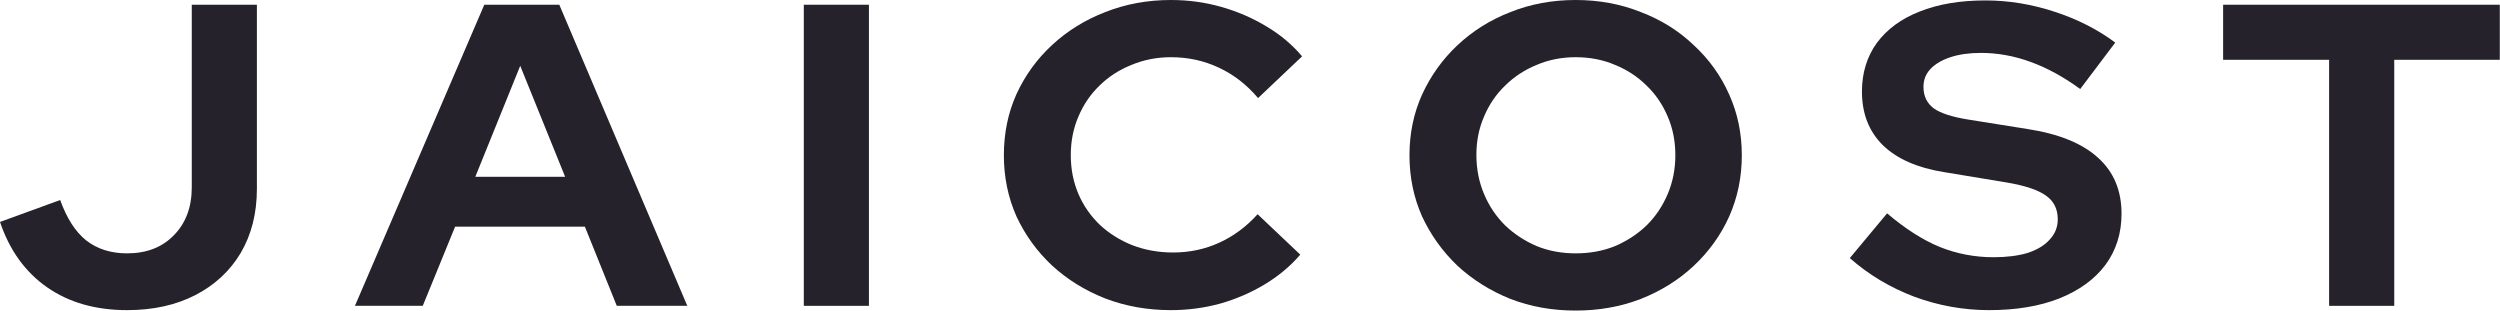 <svg width="1373" height="171" viewBox="0 0 1373 171" fill="none" xmlns="http://www.w3.org/2000/svg">
<path d="M69.803 170.325C52.537 170.325 37.903 166.152 25.899 157.805C13.895 149.458 5.262 137.489 0 121.897L33.052 109.849C36.669 119.929 41.438 127.331 47.358 132.055C53.442 136.78 60.923 139.142 69.803 139.142C80.491 139.142 89.042 135.835 95.455 129.22C102.032 122.606 105.321 113.786 105.321 102.762V2.599H141.086V103.707C141.086 117.094 138.126 128.827 132.206 138.906C126.287 148.828 117.983 156.545 107.294 162.057C96.606 167.569 84.109 170.325 69.803 170.325Z" fill="#25222B"/>
<path d="M194.937 167.963L265.974 2.599H307.165L377.461 167.963H338.736L321.224 124.496H249.941L232.182 167.963H194.937ZM261.041 97.093H310.371L285.706 36.144L261.041 97.093Z" fill="#25222B"/>
<path d="M441.448 167.963V2.599H477.213V167.963H441.448Z" fill="#25222B"/>
<path d="M643.078 170.325C630.252 170.325 618.248 168.199 607.067 163.947C595.885 159.537 586.101 153.474 577.715 145.757C569.493 138.04 562.998 129.063 558.229 118.826C553.625 108.432 551.323 97.25 551.323 85.281C551.323 73.154 553.625 61.972 558.229 51.735C562.998 41.341 569.575 32.285 577.962 24.568C586.348 16.851 596.05 10.867 607.067 6.615C618.248 2.205 630.252 0 643.078 0C652.616 0 661.824 1.26 670.703 3.78C679.583 6.3 687.805 9.843 695.369 14.41C703.097 18.977 709.675 24.49 715.101 30.947L690.929 53.861C684.681 46.459 677.445 40.869 669.224 37.089C661.166 33.309 652.451 31.419 643.078 31.419C635.35 31.419 628.115 32.837 621.373 35.672C614.631 38.349 608.793 42.129 603.86 47.011C598.927 51.735 595.063 57.405 592.268 64.02C589.472 70.477 588.075 77.564 588.075 85.281C588.075 92.84 589.472 99.927 592.268 106.542C595.063 112.999 599.009 118.669 604.107 123.551C609.204 128.275 615.124 131.976 621.866 134.654C628.772 137.331 636.254 138.67 644.312 138.67C653.356 138.67 661.824 136.859 669.717 133.236C677.61 129.614 684.598 124.417 690.682 117.645L714.115 139.851C708.688 146.151 702.193 151.584 694.629 156.151C687.065 160.718 678.843 164.262 669.964 166.782C661.248 169.144 652.287 170.325 643.078 170.325Z" fill="#25222B"/>
<path d="M865.344 170.562C852.518 170.562 840.597 168.435 829.579 164.183C818.562 159.773 808.86 153.71 800.474 145.993C792.252 138.119 785.757 129.063 780.989 118.826C776.384 108.432 774.082 97.25 774.082 85.281C774.082 73.311 776.384 62.209 780.989 51.972C785.757 41.577 792.252 32.522 800.474 24.805C808.86 16.93 818.562 10.867 829.579 6.615C840.597 2.205 852.518 0 865.344 0C878.17 0 890.092 2.205 901.109 6.615C912.291 10.867 921.992 16.93 930.214 24.805C938.6 32.522 945.095 41.577 949.7 51.972C954.304 62.209 956.606 73.311 956.606 85.281C956.606 97.25 954.304 108.432 949.7 118.826C945.095 129.063 938.6 138.119 930.214 145.993C921.992 153.71 912.291 159.773 901.109 164.183C890.092 168.435 878.17 170.562 865.344 170.562ZM865.344 139.142C873.237 139.142 880.472 137.804 887.05 135.126C893.627 132.291 899.382 128.512 904.315 123.787C909.248 118.905 913.113 113.156 915.908 106.542C918.703 99.927 920.101 92.84 920.101 85.281C920.101 77.564 918.703 70.477 915.908 64.02C913.113 57.405 909.248 51.735 904.315 47.011C899.382 42.129 893.627 38.349 887.05 35.672C880.472 32.837 873.237 31.419 865.344 31.419C857.616 31.419 850.463 32.837 843.885 35.672C837.308 38.349 831.553 42.129 826.619 47.011C821.686 51.735 817.822 57.405 815.027 64.02C812.231 70.477 810.834 77.485 810.834 85.044C810.834 92.761 812.231 99.927 815.027 106.542C817.822 113.156 821.686 118.905 826.619 123.787C831.553 128.512 837.308 132.291 843.885 135.126C850.463 137.804 857.616 139.142 865.344 139.142Z" fill="#25222B"/>
<path d="M1092.38 170.325C1078.41 170.325 1064.76 167.884 1051.44 163.002C1038.12 157.962 1026.28 150.875 1015.92 141.741L1036.39 117.172C1046.42 125.677 1056.04 131.819 1065.25 135.599C1074.62 139.379 1084.49 141.268 1094.85 141.268C1102.08 141.268 1108.33 140.481 1113.6 138.906C1118.86 137.174 1122.89 134.733 1125.68 131.583C1128.64 128.433 1130.12 124.732 1130.12 120.48C1130.12 114.81 1127.98 110.479 1123.71 107.487C1119.43 104.337 1112.12 101.896 1101.76 100.164L1067.47 94.494C1052.84 92.132 1041.65 87.171 1033.93 79.611C1026.36 72.052 1022.58 62.287 1022.58 50.318C1022.58 40.081 1025.29 31.183 1030.72 23.623C1036.31 16.064 1044.12 10.316 1054.15 6.378C1064.35 2.284 1076.43 0.236 1090.41 0.236C1103.07 0.236 1115.65 2.284 1128.15 6.378C1140.81 10.473 1151.99 16.143 1161.69 23.387L1142.45 48.901C1124.37 35.672 1106.2 29.057 1087.94 29.057C1081.53 29.057 1075.94 29.844 1071.17 31.419C1066.4 32.994 1062.7 35.199 1060.07 38.034C1057.6 40.711 1056.37 43.94 1056.37 47.719C1056.37 52.759 1058.26 56.696 1062.04 59.531C1065.83 62.209 1072.16 64.256 1081.04 65.673L1113.6 70.87C1130.86 73.548 1143.77 78.824 1152.32 86.698C1160.87 94.415 1165.15 104.652 1165.15 117.409C1165.15 128.118 1162.19 137.489 1156.27 145.521C1150.35 153.395 1141.88 159.537 1130.86 163.947C1120.01 168.199 1107.18 170.325 1092.38 170.325Z" fill="#25222B"/>
<path d="M1279.15 167.963V32.837H1220.94V2.599H1372.88V32.837H1314.92V167.963H1279.15Z" fill="#25222B"/>
</svg>
